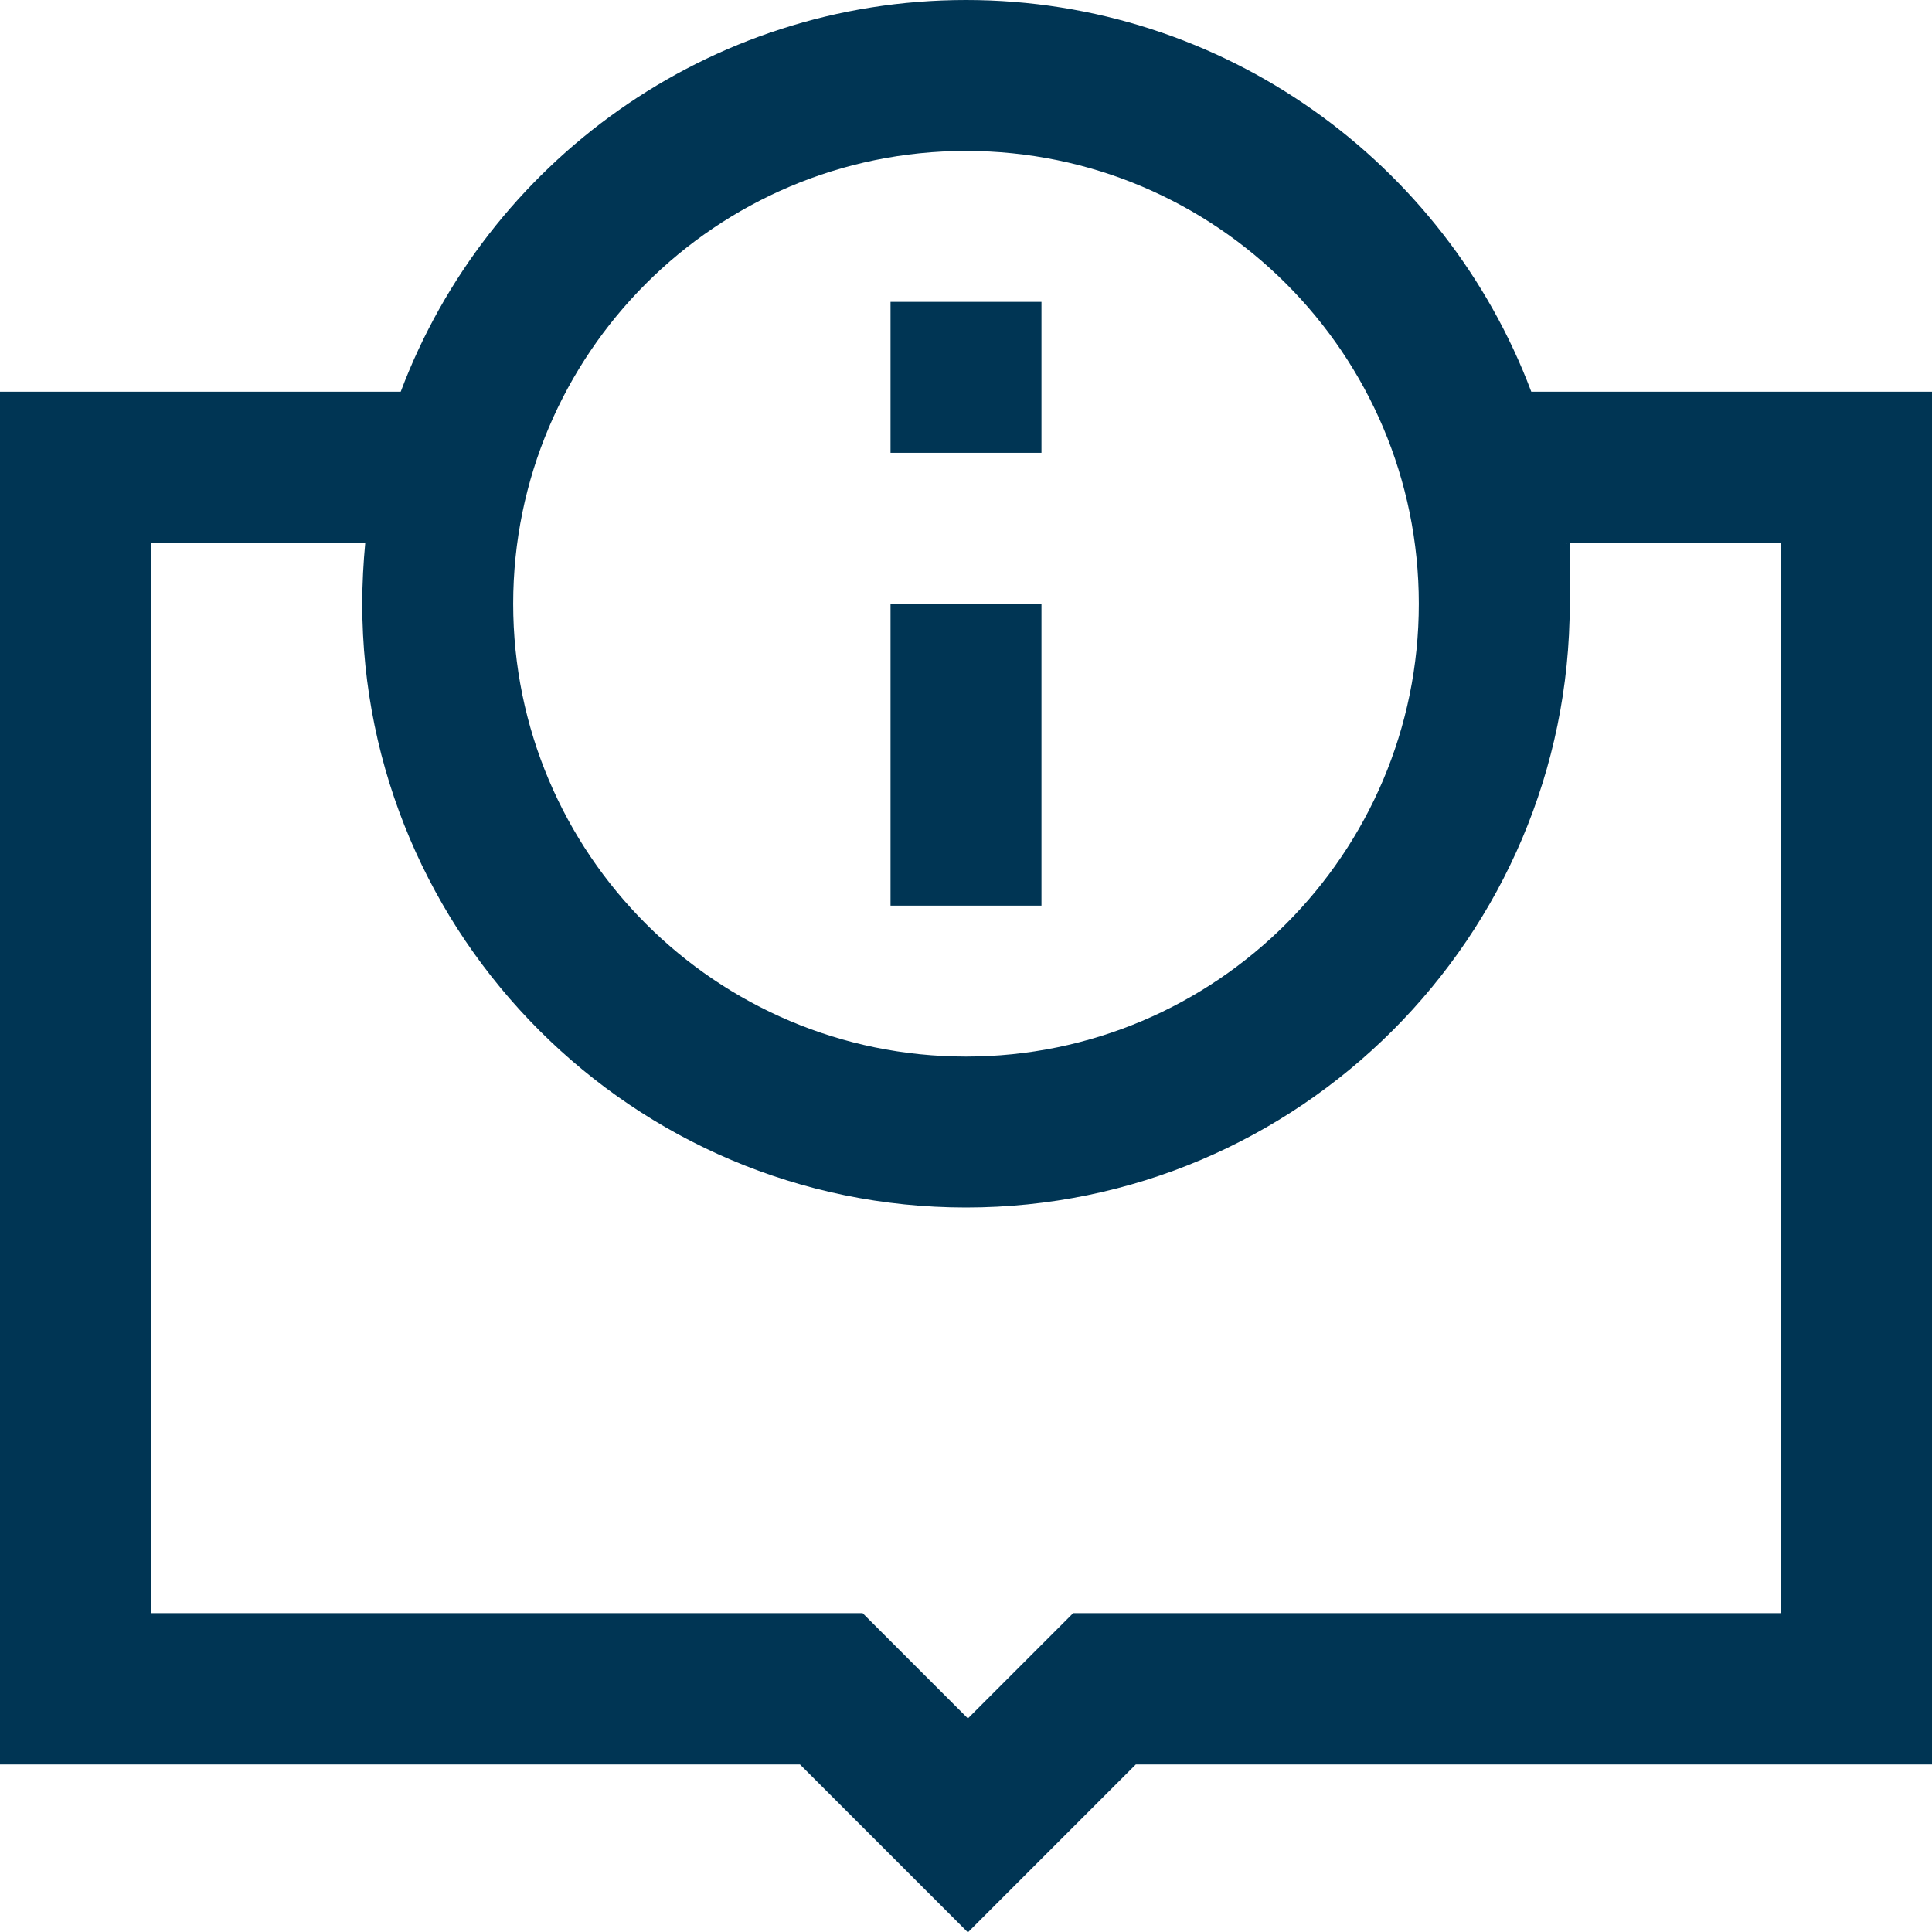 <?xml version="1.0" encoding="UTF-8"?>
<svg id="Capa_1" data-name="Capa 1" xmlns="http://www.w3.org/2000/svg" version="1.1" viewBox="0 0 512 512">
  <defs>
    <style>
      .cls-1 {
        fill: #003554;
        stroke-width: 0px;
      }
    </style>
  </defs>
  <path class="cls-1" d="M405.8,103.8C383,43.2,324.4,0,256,0s-127,43.2-149.8,103.8H0v363.8h212l44.5,44.5,44.5-44.5h211V103.8h-106.2ZM256,40c66.2,0,120,53.8,120,120s-53.8,120-120,120-120-53.8-120-120,53.8-120,120-120ZM472,427.5h-187.6l-27.9,27.9-27.9-27.9H40V143.8h56.8c-.5,5.3-.8,10.8-.8,16.2,0,88.2,71.8,160,160,160s160-71.8,160-160-.3-10.9-.8-16.2h56.8v283.8Z"/>
  <rect class="cls-1" x="236" y="160" width="40" height="80"/>
  <rect class="cls-1" x="236" y="80" width="40" height="40"/>
</svg>